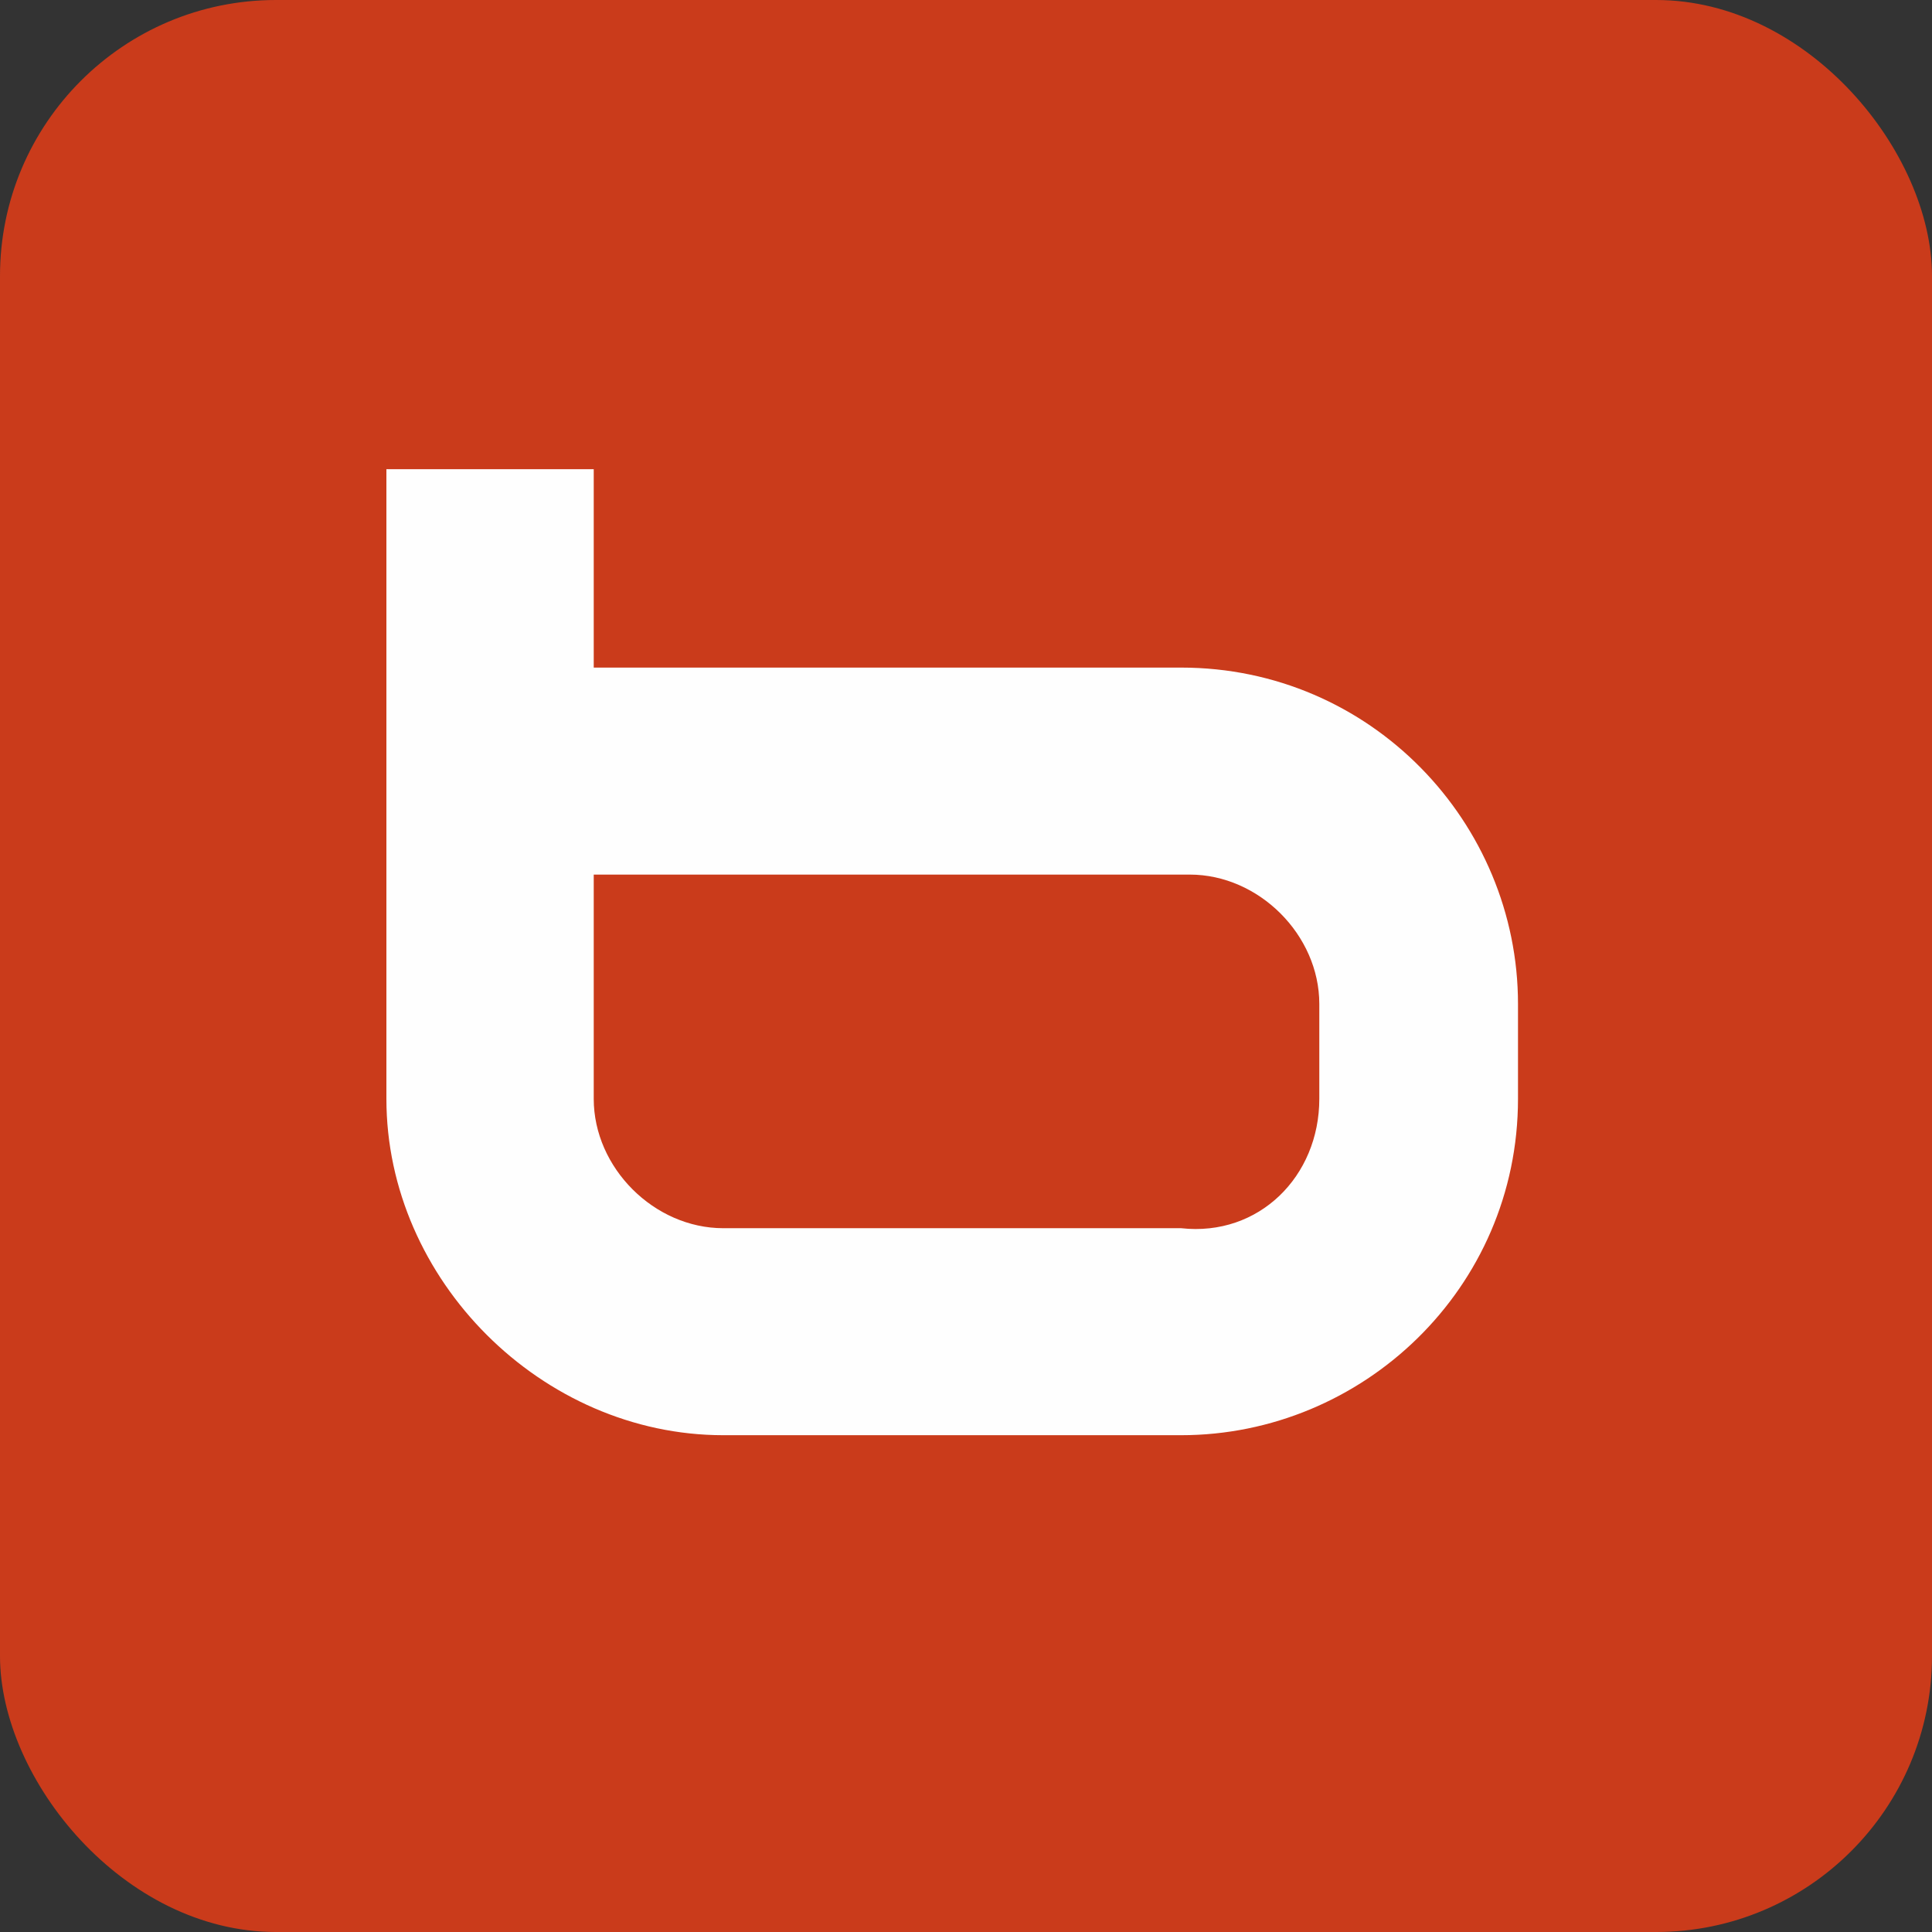 <svg width="70" height="70" viewBox="0 0 70 70" fill="none" xmlns="http://www.w3.org/2000/svg">
<rect x="0" y="0" width="70" height="70" fill="#333333" stroke="none"/>
<rect width="70" height="70" rx="10" fill="#CA3B1B"/>
<path d="M47.801 39.812V36.375C47.801 33.875 45.611 31.688 43.107 31.688H21.512V39.812C21.512 42.312 23.702 44.5 26.206 44.5H42.794C45.611 44.812 47.801 42.625 47.801 39.812ZM42.794 24.188C49.679 24.188 55 29.812 55 36.375V39.812C55 46.688 49.366 52 42.794 52H26.206C19.634 52 14 46.375 14 39.812V17H21.512V24.188H42.794Z" fill="#FEFEFE"/>
</svg>
